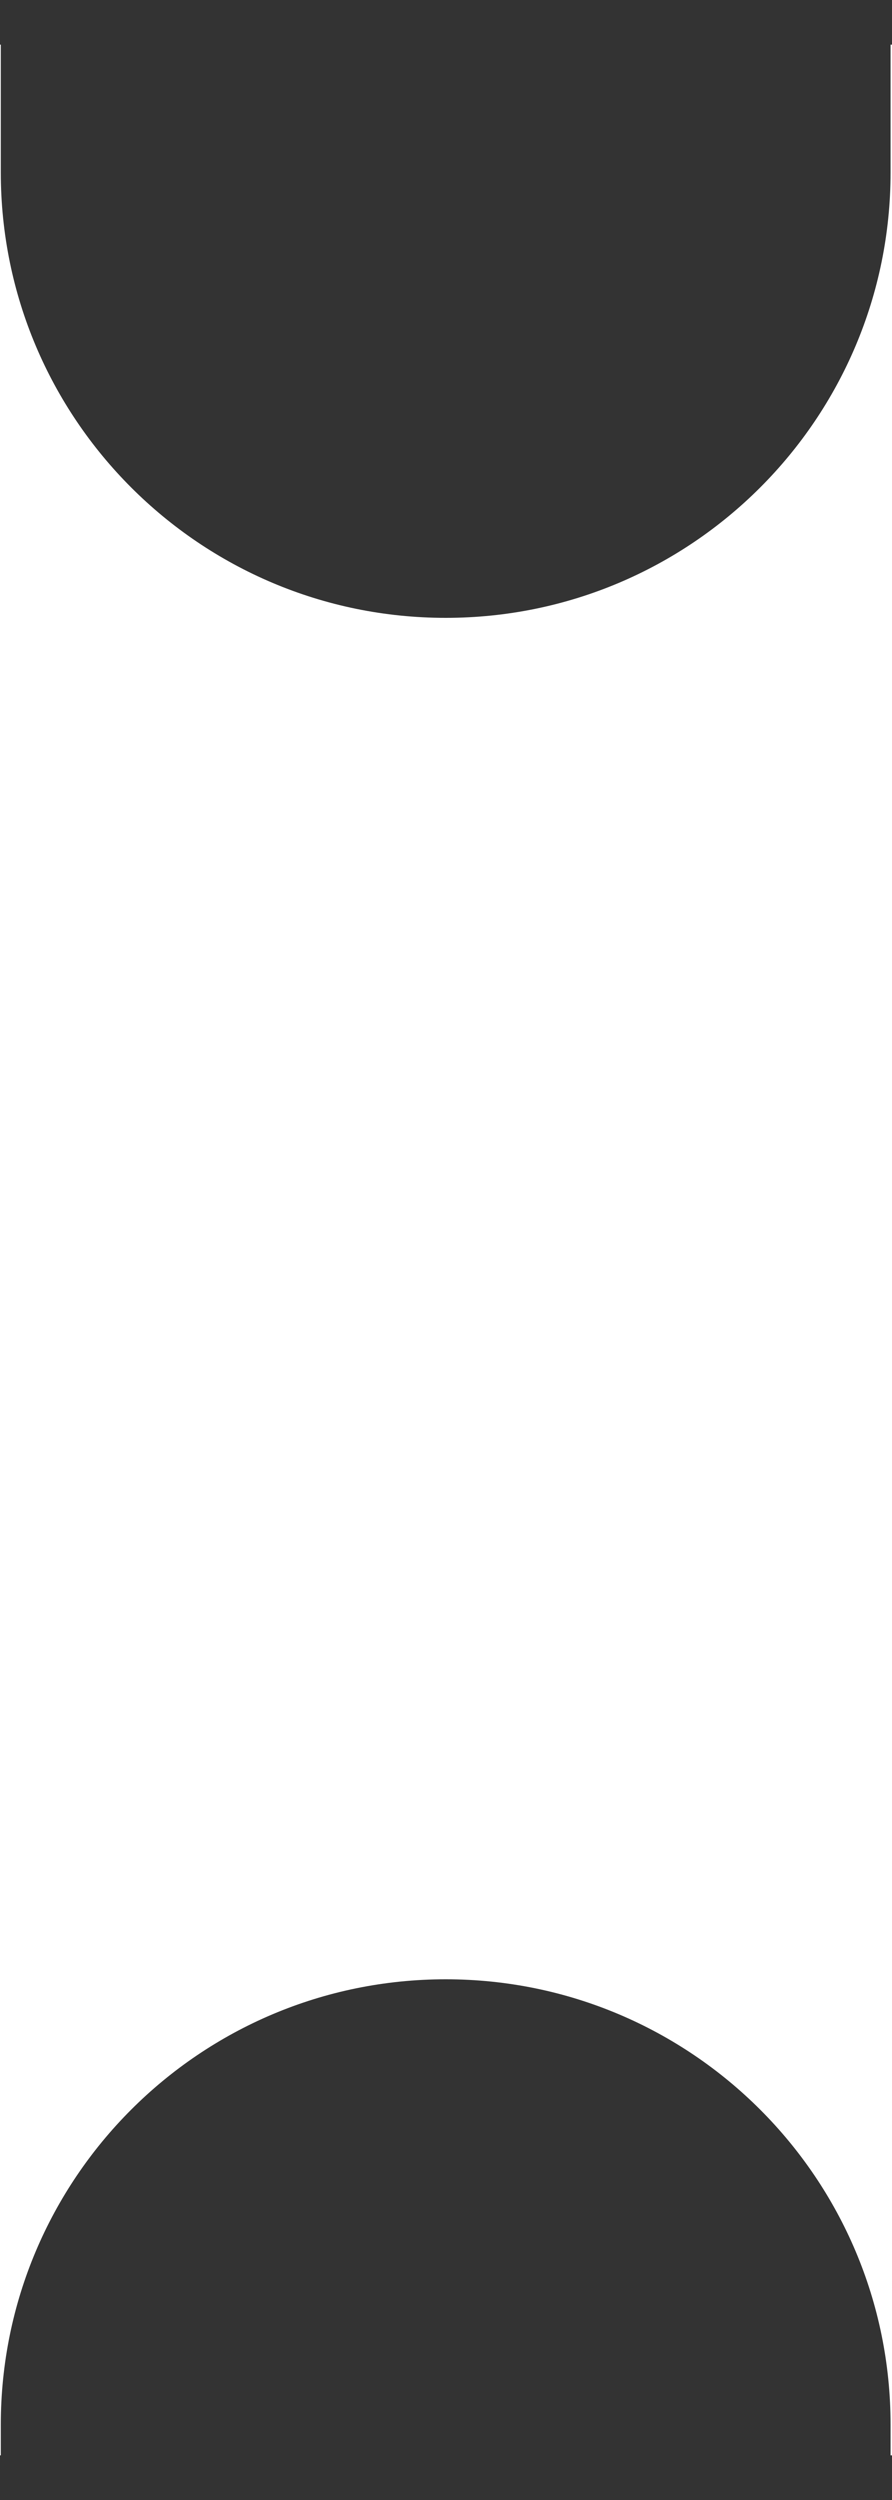 <svg width="10" height="28" viewBox="0 0 10 28" fill="none" xmlns="http://www.w3.org/2000/svg">
<rect x="0" y="0" width="10" height="28" fill="#333333" stroke="none"/>
<g clip-path="url(#clip0_2465_24632)">
<path d="M0.009 1.932C0.009 4.687 2.242 6.92 4.997 6.92C7.751 6.92 9.984 4.687 9.984 1.932V-6.987C9.984 -7.237 10.188 -7.44 10.438 -7.44C10.688 -7.44 10.892 -7.237 10.892 -6.987V6.919C10.892 6.92 10.892 6.92 10.892 6.92C10.892 6.92 10.893 6.92 10.893 6.92V22.168C10.893 22.168 10.892 22.168 10.892 22.168C10.892 22.168 10.892 22.168 10.892 22.169V36.075C10.892 36.325 10.688 36.528 10.438 36.528C10.188 36.528 9.984 36.325 9.984 36.075V27.156C9.984 24.401 7.751 22.168 4.997 22.168C2.242 22.168 0.009 24.401 0.009 27.156V36.075C0.009 36.325 -0.194 36.528 -0.445 36.528C-0.695 36.528 -0.898 36.325 -0.898 36.075V-6.987C-0.898 -7.237 -0.695 -7.44 -0.445 -7.44C-0.194 -7.44 0.009 -7.237 0.009 -6.987V1.932Z" fill="white"/>
</g>
<defs>
<clipPath id="clip0_2465_24632">
<rect width="10" height="27" fill="white" transform="translate(0 0.5)"/>
</clipPath>
</defs>
</svg>
